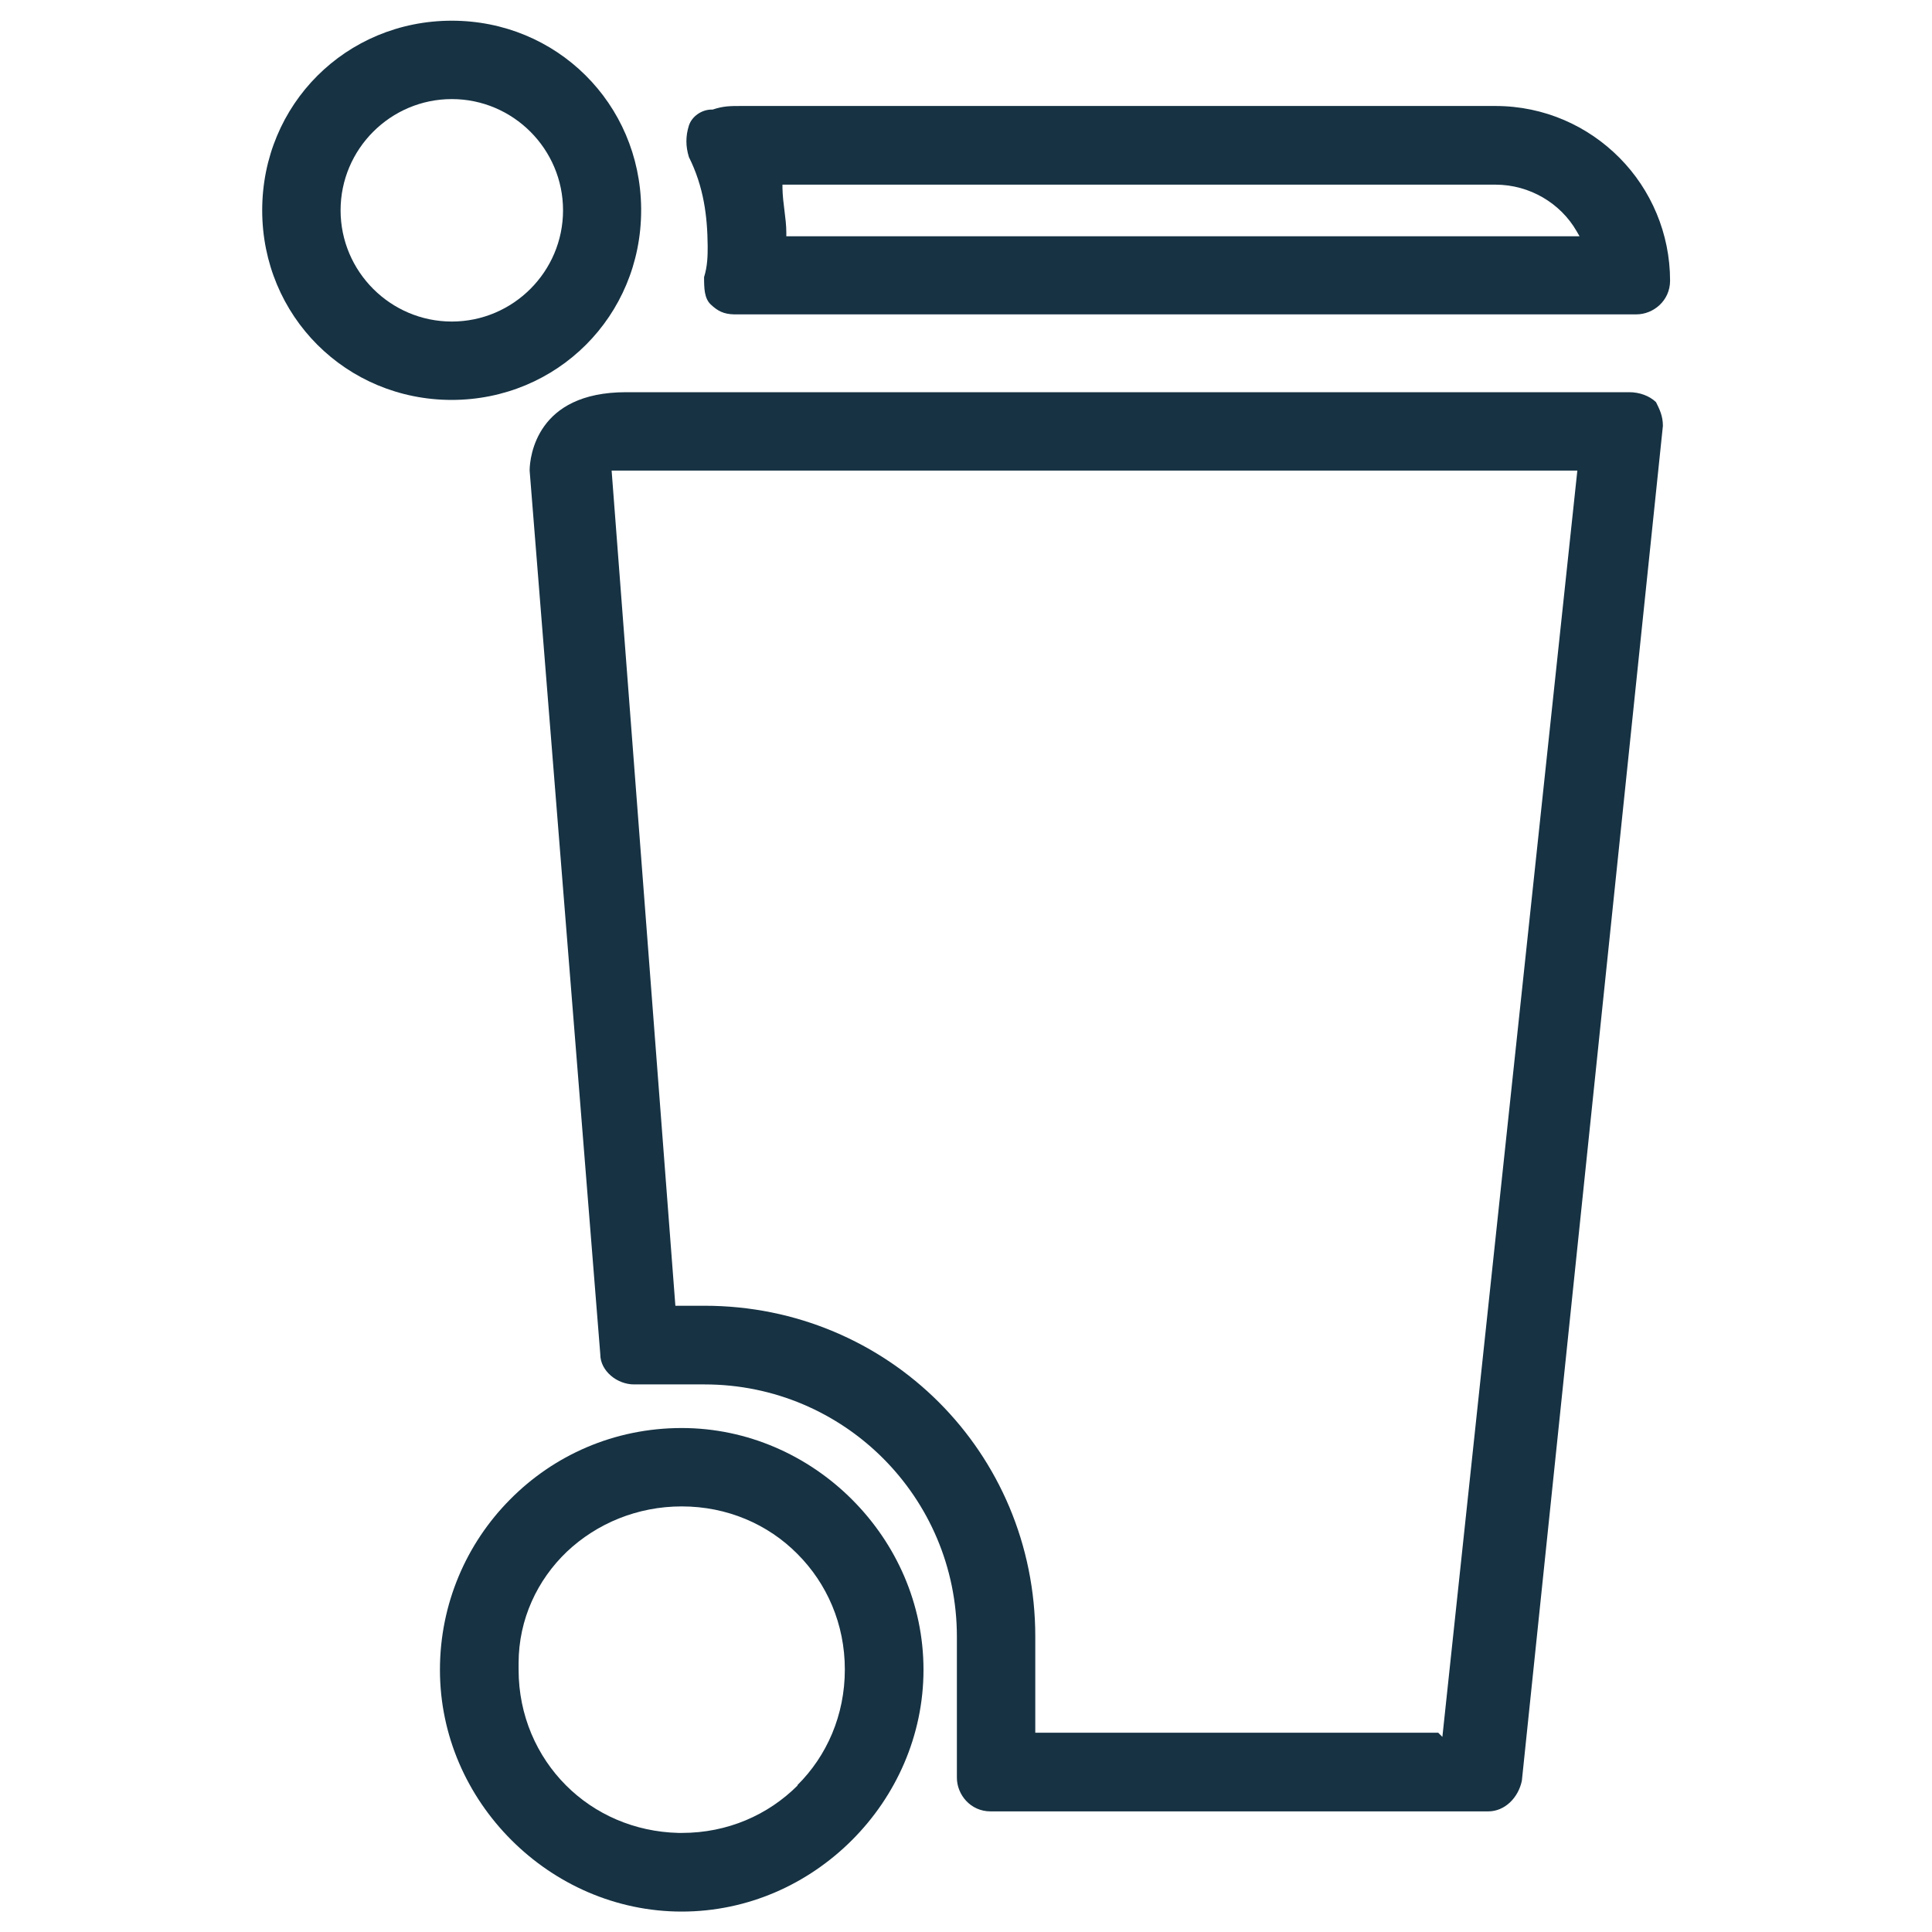 <?xml version="1.0" encoding="UTF-8"?><svg id="Layer_1" xmlns="http://www.w3.org/2000/svg" viewBox="0 0 70 70"><defs><style>.cls-1{fill:#163243;}</style></defs><path class="cls-1" d="M30.87,54.33c-1.59-1.59-3.78-2.59-6.17-2.59-2.45,0-4.64.99-6.22,2.59-1.58,1.59-2.54,3.78-2.54,6.17,0,2.39.99,4.57,2.59,6.17,1.59,1.59,3.78,2.59,6.17,2.59,2.39,0,4.57-.99,6.17-2.59,1.59-1.59,2.59-3.78,2.59-6.17s-.99-4.57-2.59-6.17ZM28.9,64.69c-1.07,1.07-2.54,1.72-4.19,1.72h-.13c-1.6-.04-3.03-.68-4.07-1.72-1.06-1.06-1.72-2.54-1.72-4.19h0s0-.24,0-.24c0-1.59.68-3.02,1.75-4.04,1.08-1.02,2.55-1.64,4.16-1.64,1.65,0,3.13.65,4.19,1.72,1.07,1.07,1.72,2.54,1.72,4.19,0,1.65-.65,3.13-1.72,4.19Z"/><path class="cls-1" d="M60,14.57c-.24-.23-.6-.36-.97-.36h-.06s-36.28,0-36.28,0c-1.65,0-2.51.59-2.97,1.23-.46.64-.53,1.35-.53,1.61l2.56,32.02h0c0,.3.15.57.38.77.23.2.54.32.84.32h2.56c5.05,0,9.14,4.09,9.14,9.14v5.11c0,.61.49,1.22,1.22,1.22h18.03c.6,0,1.09-.49,1.22-1.11l5.11-49.09c0-.36-.12-.6-.25-.86ZM52.26,62.93l-.15-.15h-14.6v-3.49c0-6.66-5.33-11.98-11.98-11.98h-1.06l-2.31-30.26h34.99l-4.89,45.88Z"/><path class="cls-1" d="M16.36,14.49c3.83,0,6.87-3.04,6.87-6.87v-.08c-.04-3.79-3.06-6.79-6.86-6.79-3.83,0-6.87,3.03-6.87,6.87,0,3.83,3.04,6.87,6.87,6.87ZM16.37,3.59c2.22,0,4.03,1.81,4.03,4.03,0,2.22-1.81,4.03-4.03,4.03-2.22,0-4.03-1.81-4.03-4.03,0-2.22,1.81-4.03,4.03-4.03Z"/><path class="cls-1" d="M24.96,5.69h0c.54,1.08.67,2.15.68,3.21h0v.06c0,.26,0,.67-.13,1.08,0,.41.01.76.23.98.26.25.48.36.85.37h32.7c.61,0,1.22-.49,1.22-1.22,0-1.71-.69-3.3-1.83-4.45-1.14-1.15-2.72-1.88-4.5-1.88h-27.32c-.41,0-.65,0-1.04.13h-.02s-.02,0-.02,0c-.35,0-.71.24-.82.58-.06.19-.09.38-.09.57,0,.19.03.37.09.57ZM28.35,6.69h25.83c1.26,0,2.37.69,2.94,1.68l.11.19h-28.74v-.13c0-.52-.13-1.05-.14-1.62v-.13Z"/></svg>
